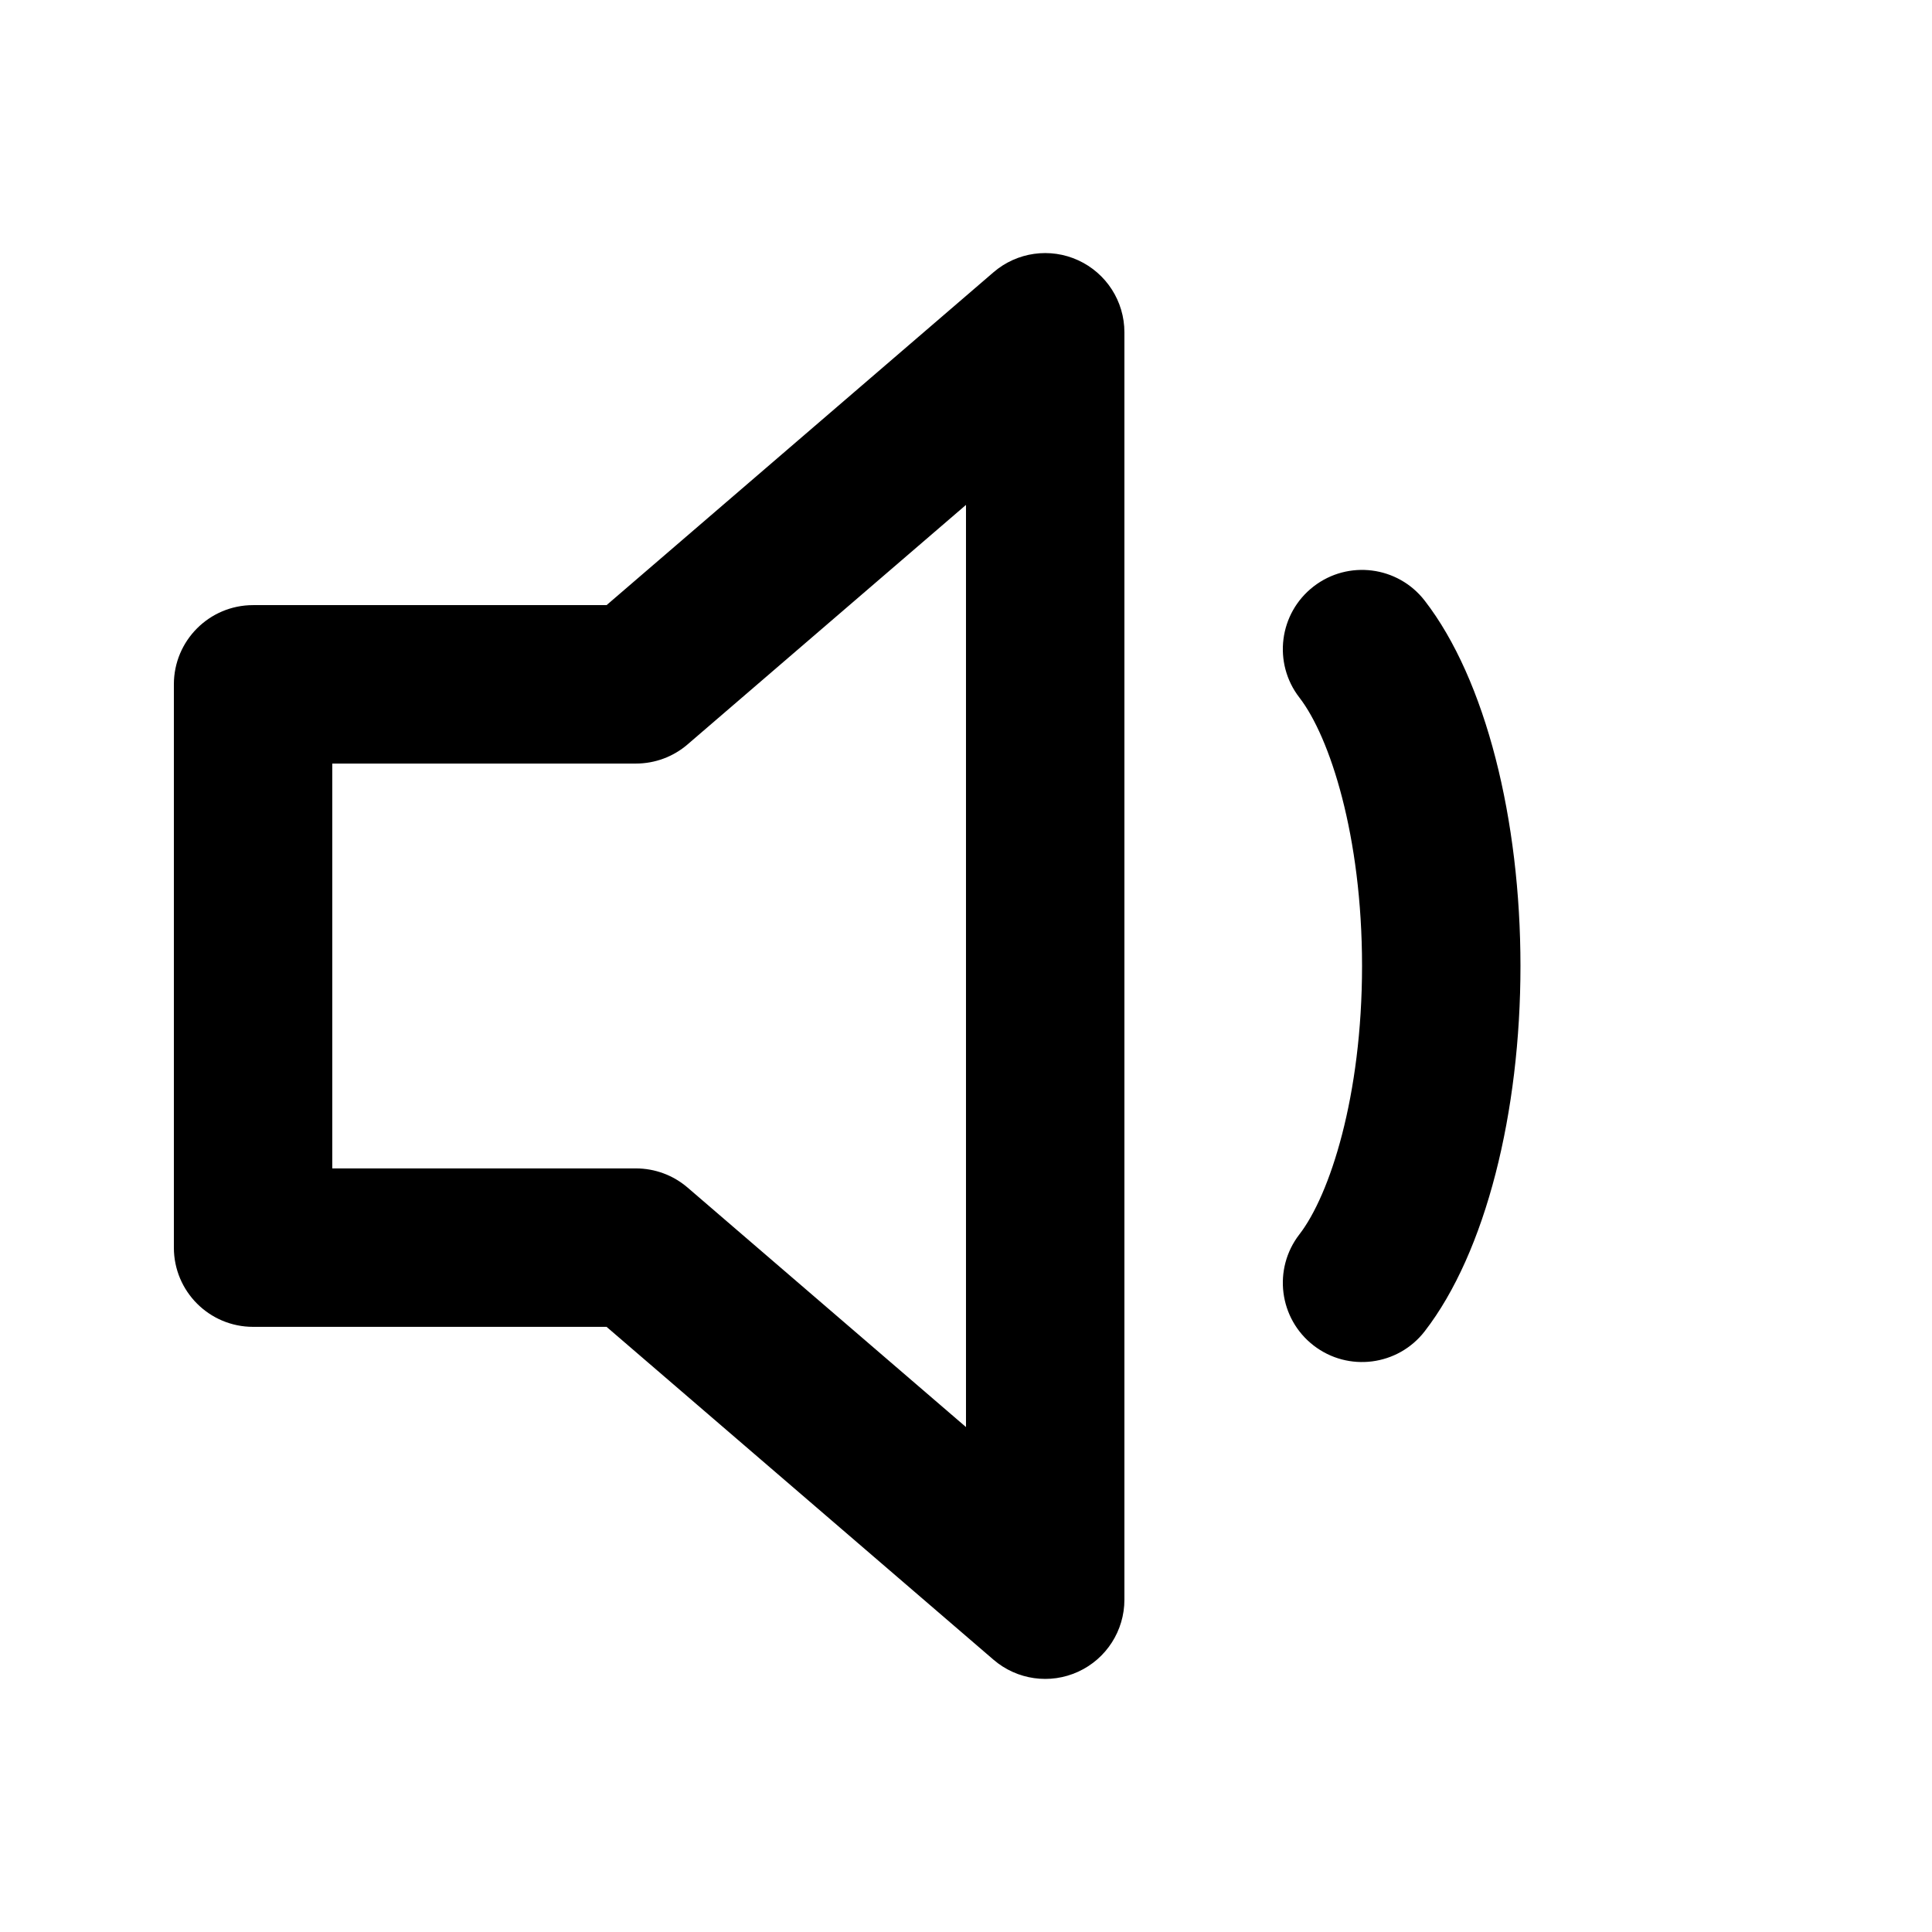 <?xml version="1.0" encoding="UTF-8"?>
<!-- Uploaded to: SVG Find, www.svgrepo.com, Generator: SVG Find Mixer Tools -->
<svg fill="#000000" width="800px" height="800px" version="1.1" viewBox="144 144 512 512" xmlns="http://www.w3.org/2000/svg">
 <path d="m441.98 232.06c0-8.203-4.781-15.656-12.238-19.078-7.457-3.422-16.223-2.188-22.445 3.164l-102.55 88.219h-93.676c-11.594 0-20.992 9.398-20.992 20.992v149.28c0 11.594 9.398 20.992 20.992 20.992h93.676l102.55 88.219c6.223 5.352 14.988 6.59 22.445 3.168 7.457-3.422 12.238-10.875 12.238-19.082zm-115.76 109.21 73.777-63.465v244.38l-73.777-63.465c-3.809-3.277-8.668-5.078-13.691-5.078h-80.469v-107.29h80.469c5.023 0 9.883-1.801 13.691-5.078zm195.34-38.09c-7.094-9.168-20.281-10.852-29.449-3.758-9.168 7.098-10.852 20.281-3.754 29.449 8.07 10.434 16.598 36.691 16.598 71.125s-8.527 60.688-16.598 71.121c-7.098 9.168-5.414 22.352 3.754 29.449 9.168 7.094 22.355 5.41 29.449-3.758 16.23-20.977 25.379-58.133 25.379-96.812s-9.148-75.84-25.379-96.816z" fill-rule="evenodd"/>
</svg>